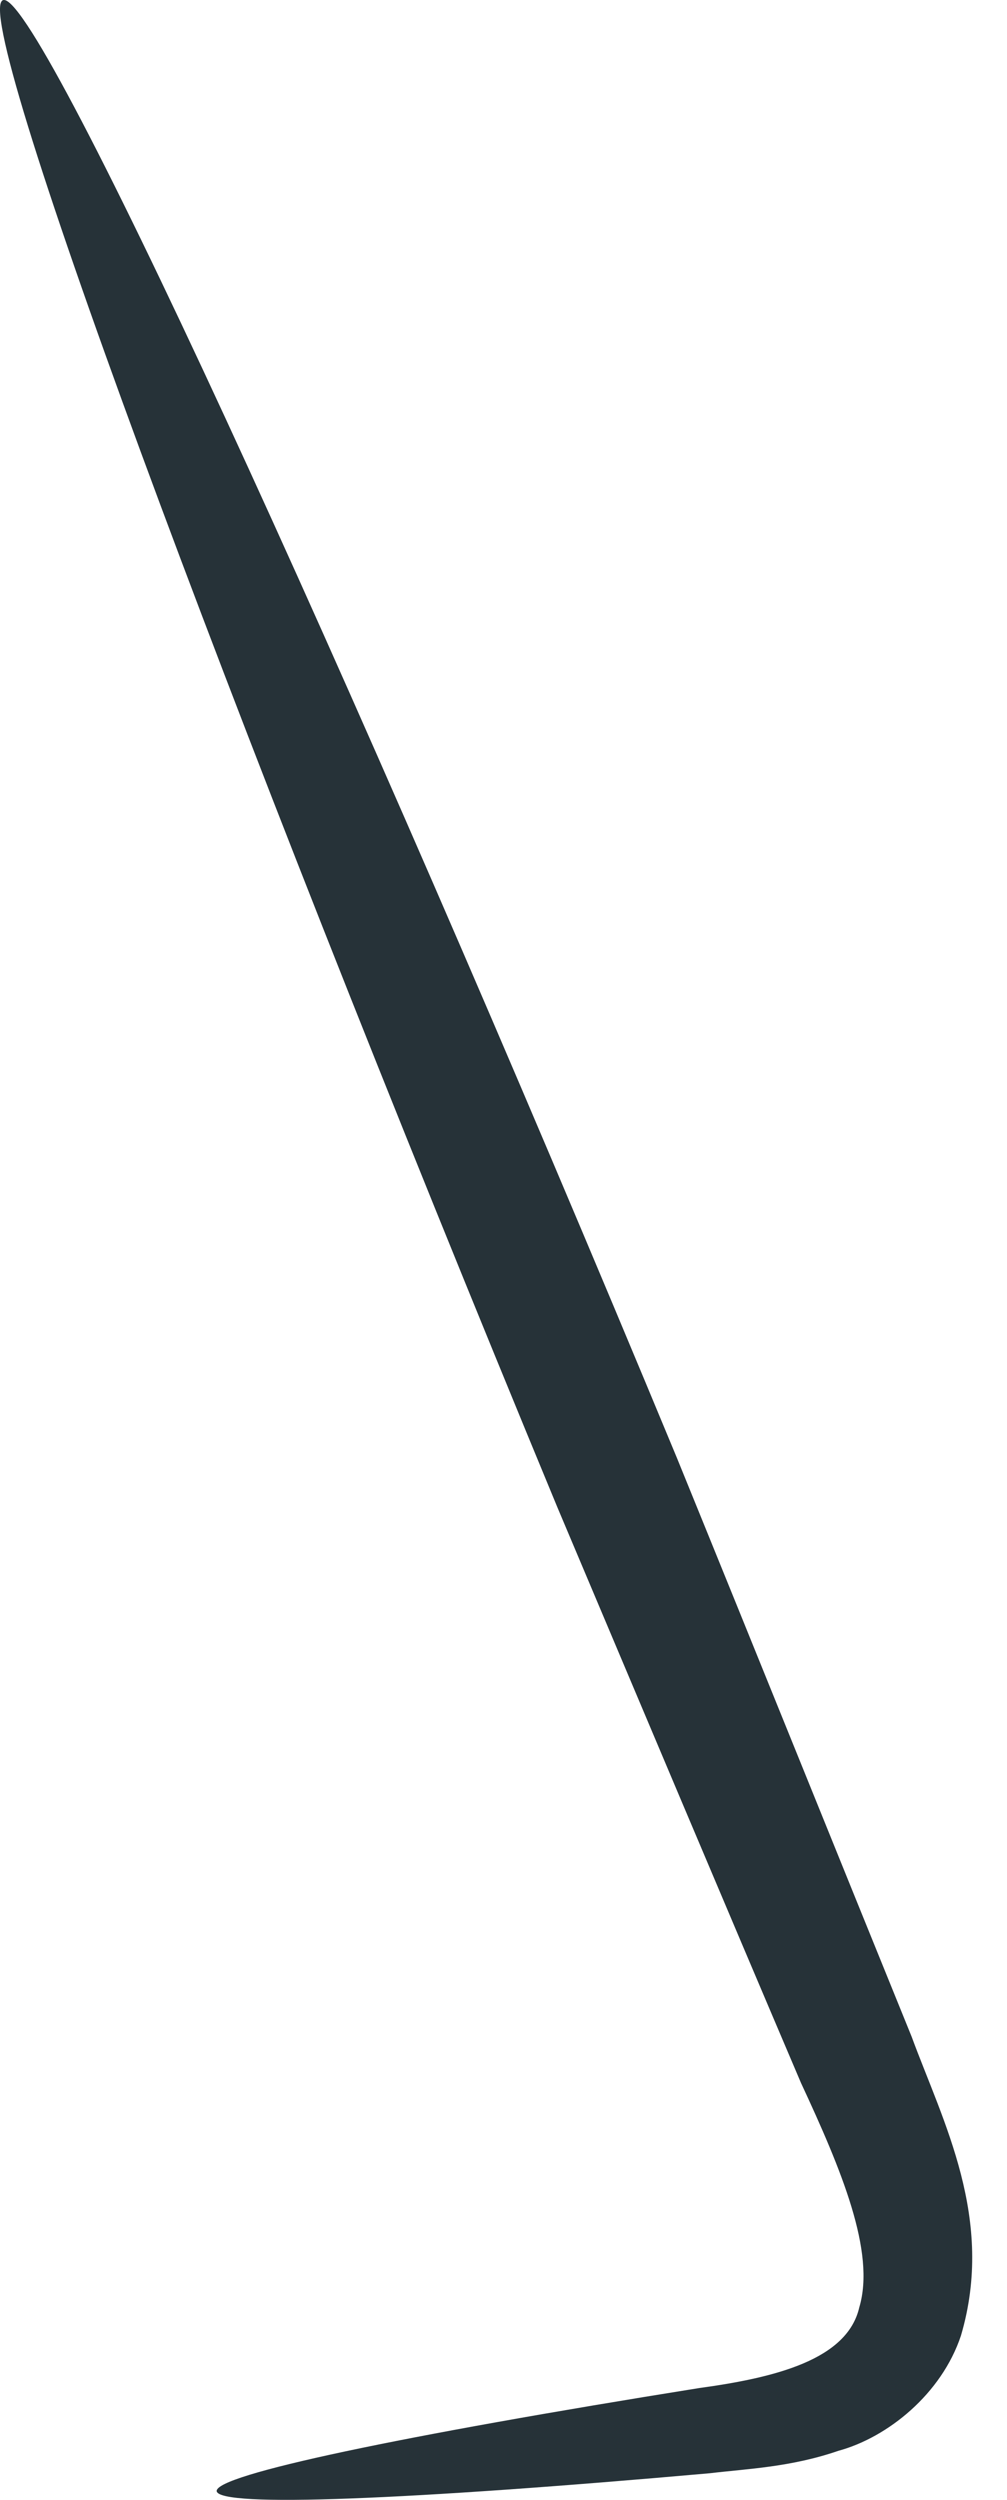 <?xml version="1.0" encoding="UTF-8"?> <svg xmlns="http://www.w3.org/2000/svg" width="27" height="67" viewBox="0 0 27 67" fill="none"> <path d="M5.809 66.767C5.769 66.326 10.738 65.284 18.753 64.002C20.796 63.722 22.72 63.241 23.04 61.838C23.481 60.355 22.559 58.151 21.477 55.827C19.394 50.938 17.23 45.809 14.945 40.399C5.849 18.439 -0.803 0.366 0.078 0.005C0.96 -0.355 9.055 17.157 18.151 39.077C20.355 44.486 22.439 49.656 24.443 54.585C25.284 56.869 26.687 59.474 25.765 62.599C25.244 64.162 23.802 65.325 22.479 65.685C21.197 66.126 20.035 66.166 19.033 66.286C10.898 67.007 5.889 67.208 5.809 66.767Z" fill="#263238"></path> </svg> 